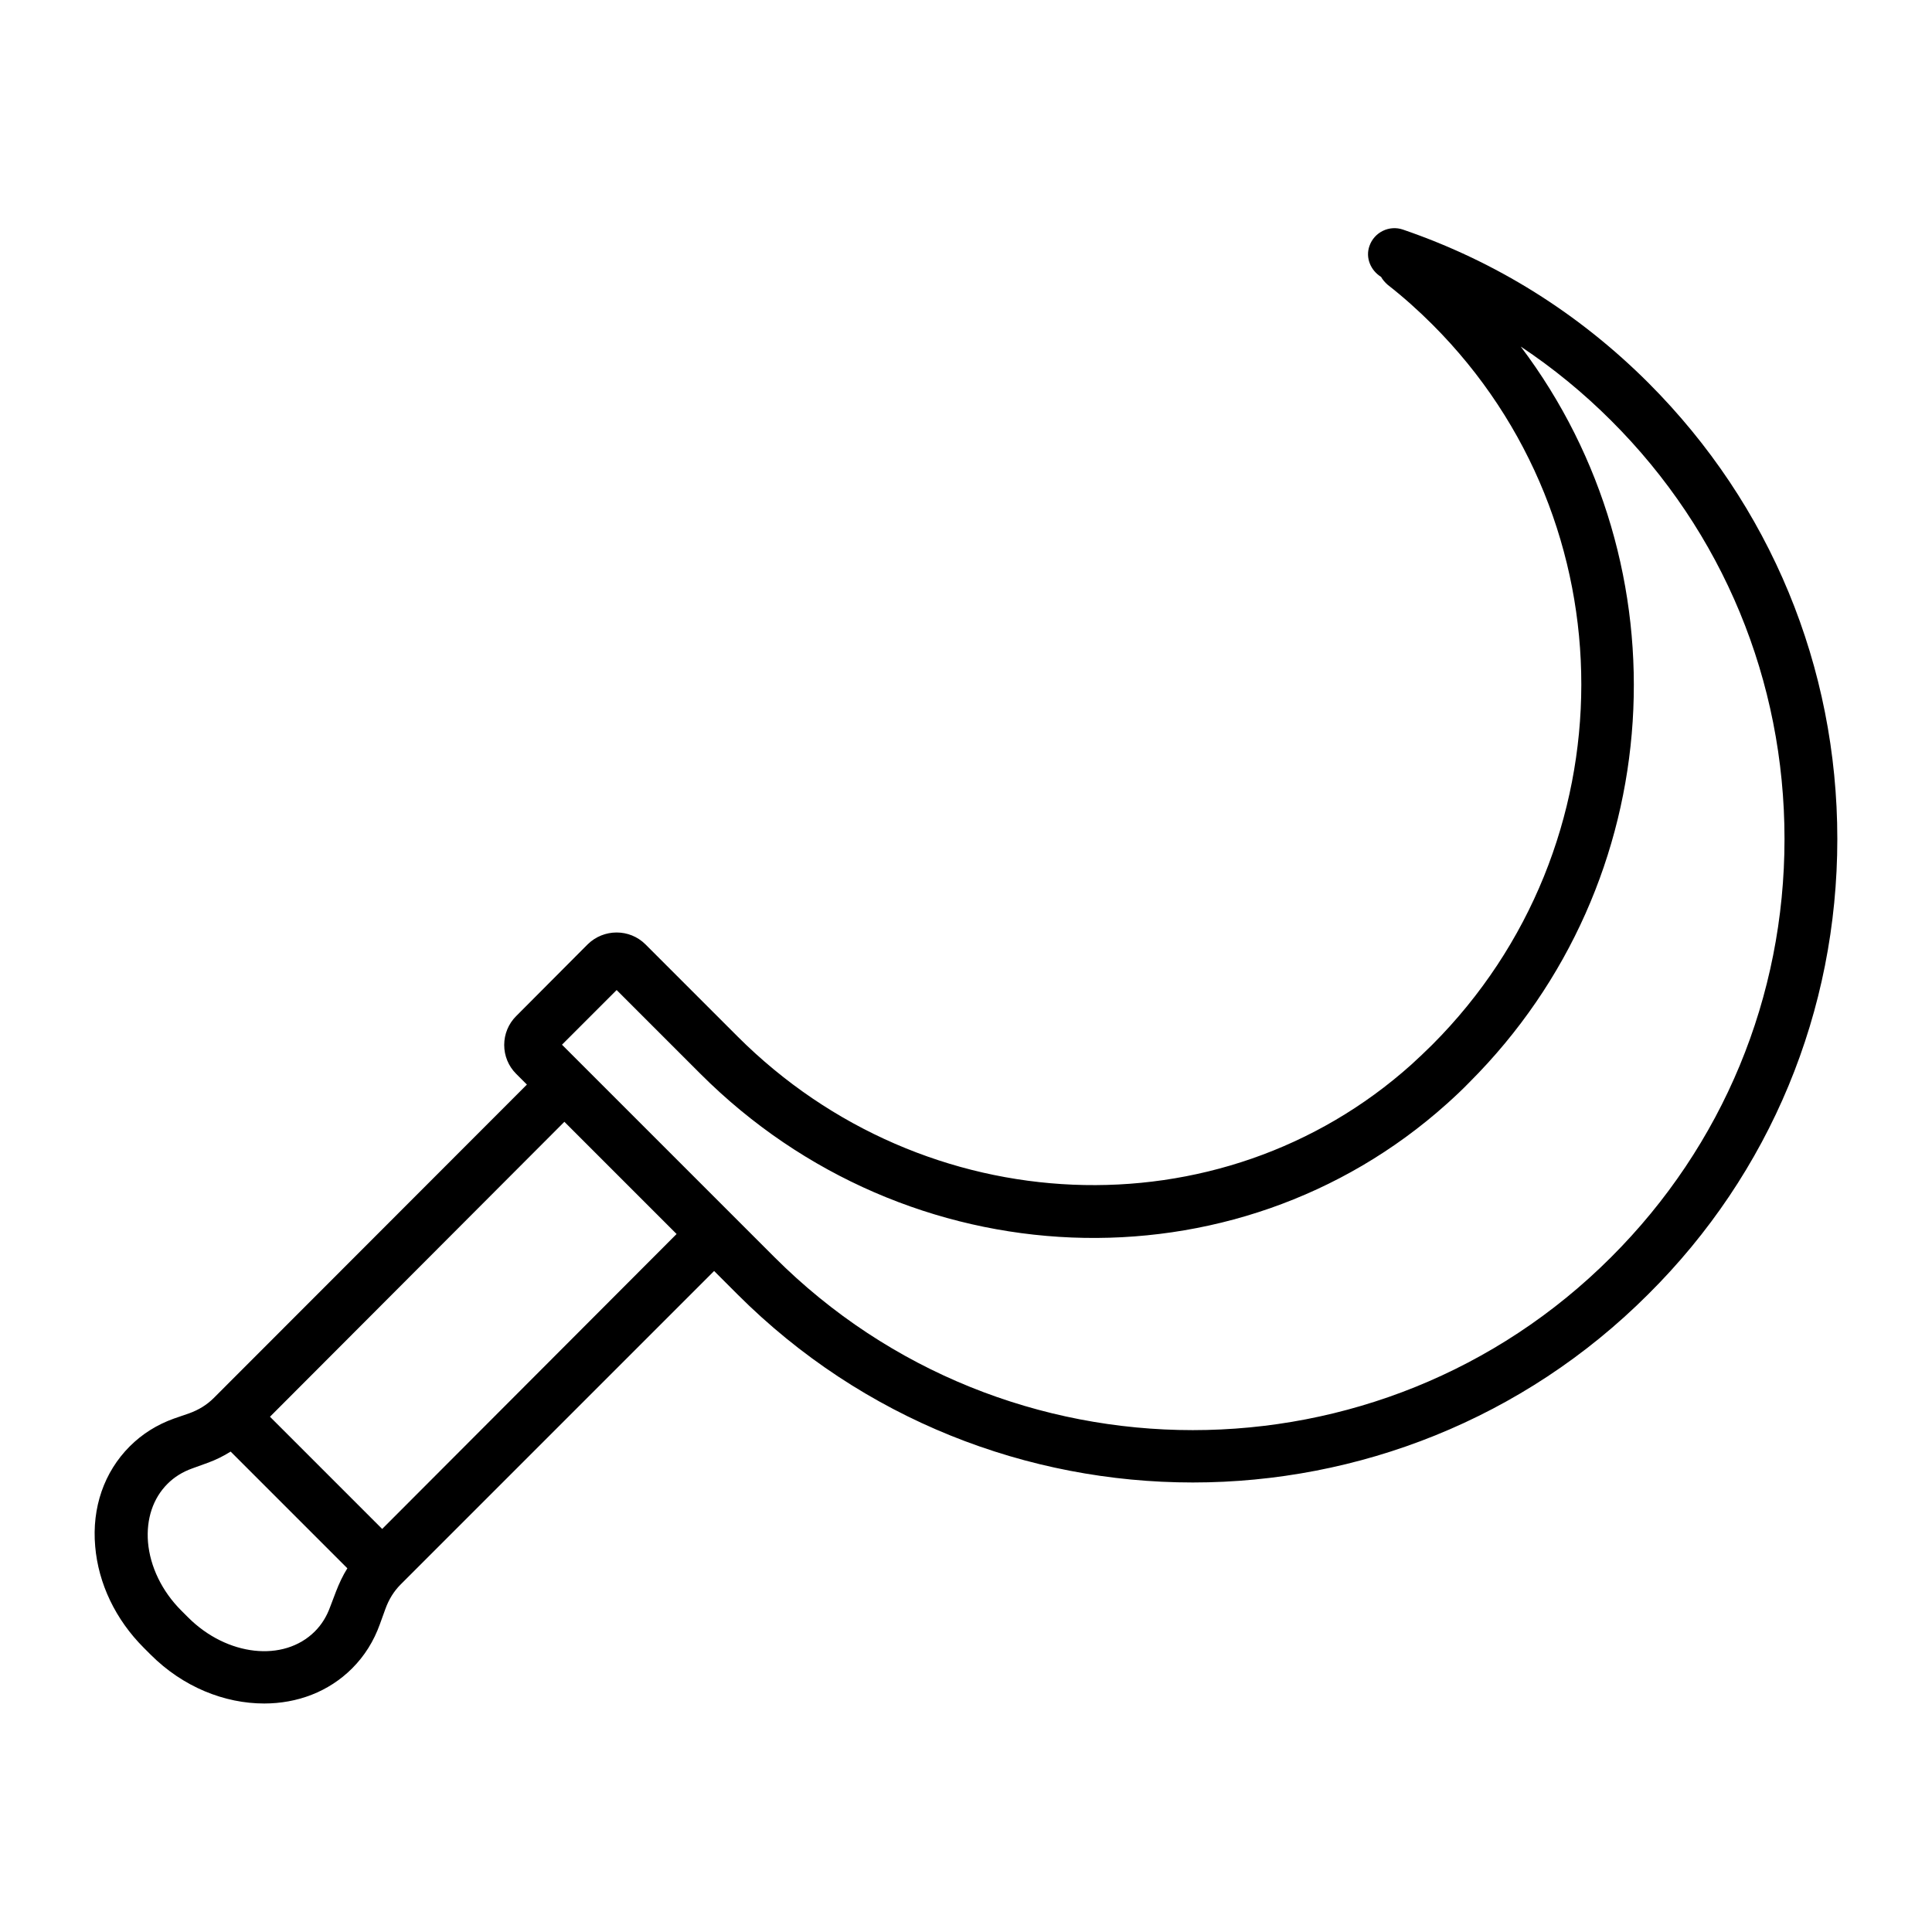 <?xml version="1.0" encoding="UTF-8"?>
<!-- Uploaded to: ICON Repo, www.svgrepo.com, Generator: ICON Repo Mixer Tools -->
<svg fill="#000000" width="800px" height="800px" version="1.1" viewBox="144 144 512 512" xmlns="http://www.w3.org/2000/svg">
 <path d="m580.95 245.57c-18.543-18.543-40.445-32.258-65.145-40.723-3.637-1.258-7.629 0.699-8.887 4.34-1.121 3.148 0.352 6.508 3.078 8.188 0.418 0.77 1.051 1.469 1.75 2.098 4.129 3.219 8.117 6.789 11.895 10.566 52.621 52.621 52.551 138.2-0.141 190.89-1.75 1.75-3.637 3.5-5.457 5.18-50.59 45.344-129.03 42.055-178.57-7.418l-24.422-24.422c-4.199-4.199-11.055-4.199-15.324 0l-18.961 19.031c-2.027 2.027-3.148 4.758-3.148 7.629 0 2.867 1.121 5.598 3.148 7.629l2.867 2.867-82.984 83.059c-1.82 1.82-3.988 3.148-6.508 4.059l-4.059 1.398c-4.477 1.609-8.398 4.059-11.688 7.348-6.789 6.789-10.078 16.234-9.168 26.52 0.84 9.867 5.387 19.383 12.875 26.871l1.82 1.82c8.605 8.605 19.594 12.945 30.09 12.945 8.746 0 17.074-3.078 23.301-9.305 3.289-3.289 5.738-7.207 7.348-11.688l1.469-4.059c0.91-2.519 2.238-4.688 4.059-6.508l83.059-83.059 6.156 6.156c33.309 33.309 77.039 49.891 120.7 49.891 43.664 0 87.469-16.652 120.7-49.891 32.332-32.117 50.105-75.012 50.105-120.64 0-45.621-17.773-88.516-49.961-120.77zm-349.45 324.26c-0.91 2.519-2.238 4.688-4.059 6.508-8.258 8.258-23.301 6.578-33.586-3.707l-1.82-1.82c-5.109-5.109-8.258-11.617-8.816-18.125-0.488-6.156 1.328-11.617 5.18-15.465 1.82-1.82 3.988-3.148 6.508-4.059l4.059-1.469c2.168-0.77 4.269-1.82 6.156-3.008l30.93 30.93c-1.191 1.891-2.168 3.988-3.008 6.156zm13.781-20.641-29.738-29.738 78.023-78.164 29.738 29.738zm325.66-72.004c-61.086 61.086-160.59 61.086-221.68 0l-56.328-56.328 14.484-14.484 22.18 22.18c54.789 54.789 141.7 58.289 197.82 7.977 2.027-1.82 4.059-3.707 6.019-5.738 53.18-53.18 57.59-136.66 13.574-194.95 8.535 5.668 16.582 12.246 24 19.664 29.598 29.527 45.902 68.922 45.902 110.84 0 41.844-16.305 81.242-45.973 110.84z"/>
</svg>